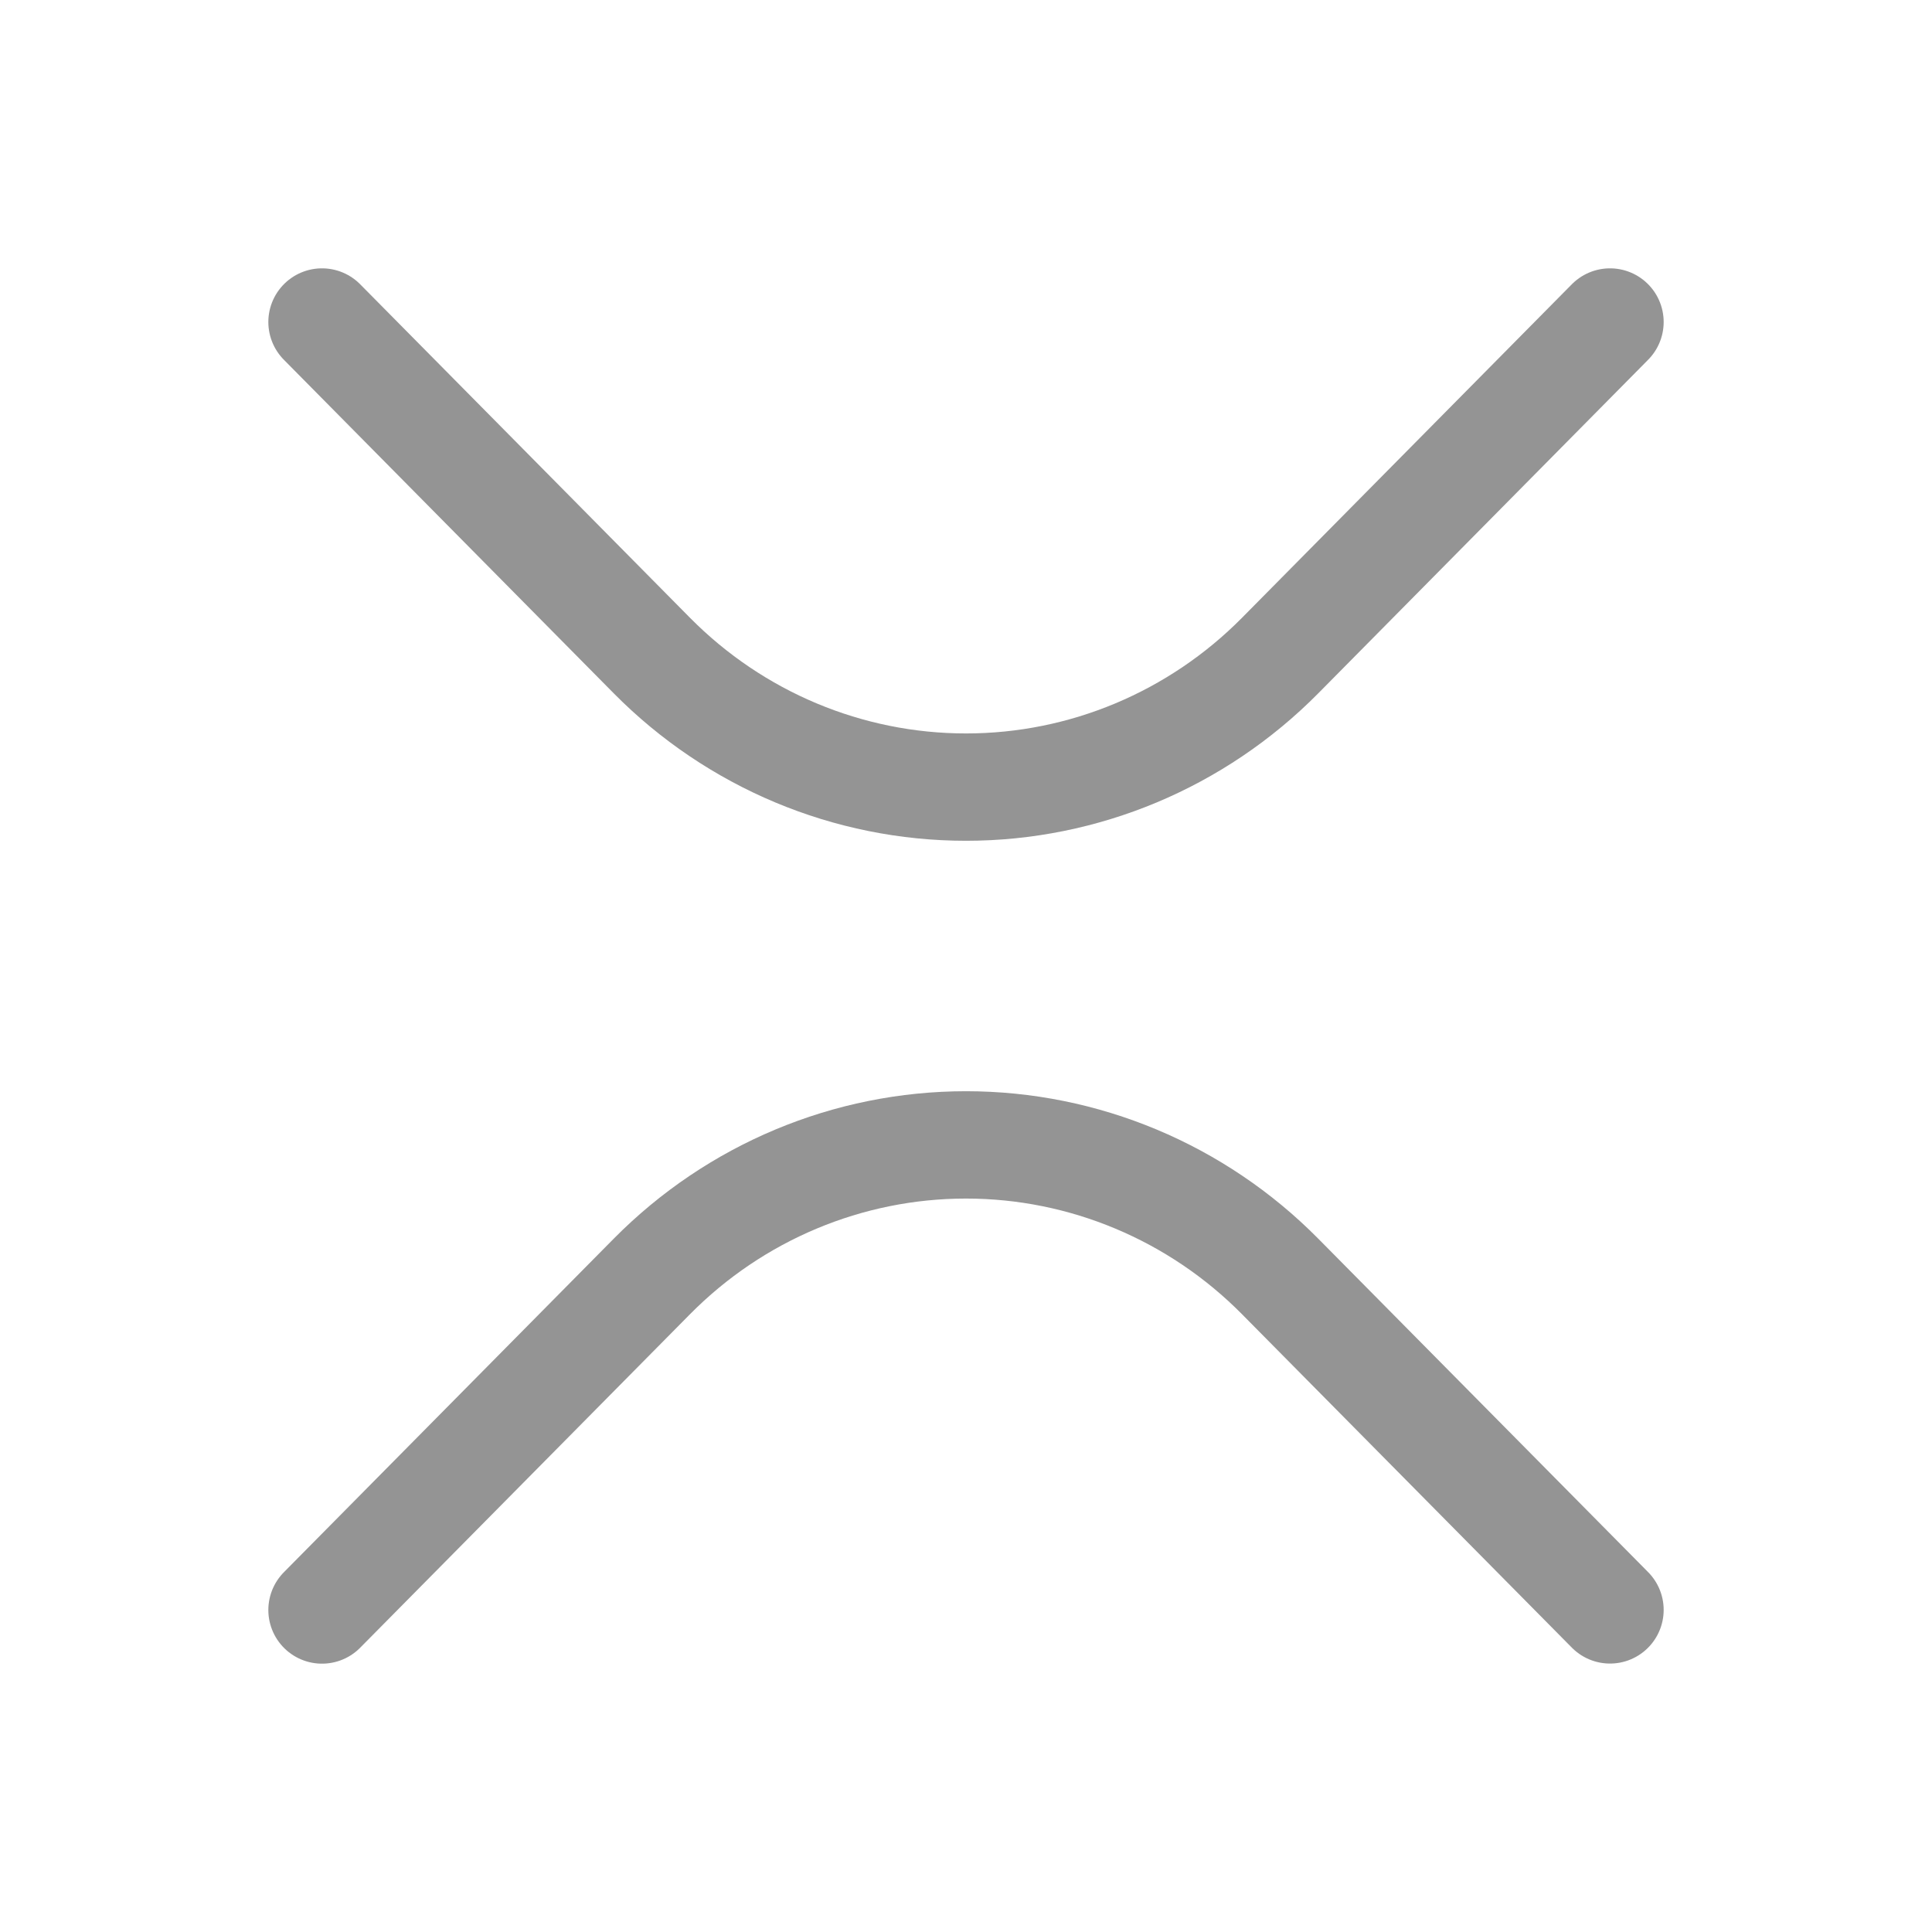 <svg width="54" height="54" viewBox="0 0 54 54" fill="none" xmlns="http://www.w3.org/2000/svg">
<path d="M9 9L18.219 18.322C20.548 20.677 23.706 22 27 22C30.294 22 33.452 20.677 35.781 18.322L45 9" stroke="#949494" stroke-width="3" stroke-linecap="round" stroke-linejoin="round"/>
<path d="M9 45L18.219 35.678C20.548 33.323 23.706 32 27 32C30.294 32 33.452 33.323 35.781 35.678L45 44.997" stroke="#949494" stroke-width="3" stroke-linecap="round" stroke-linejoin="round"/>
</svg>
